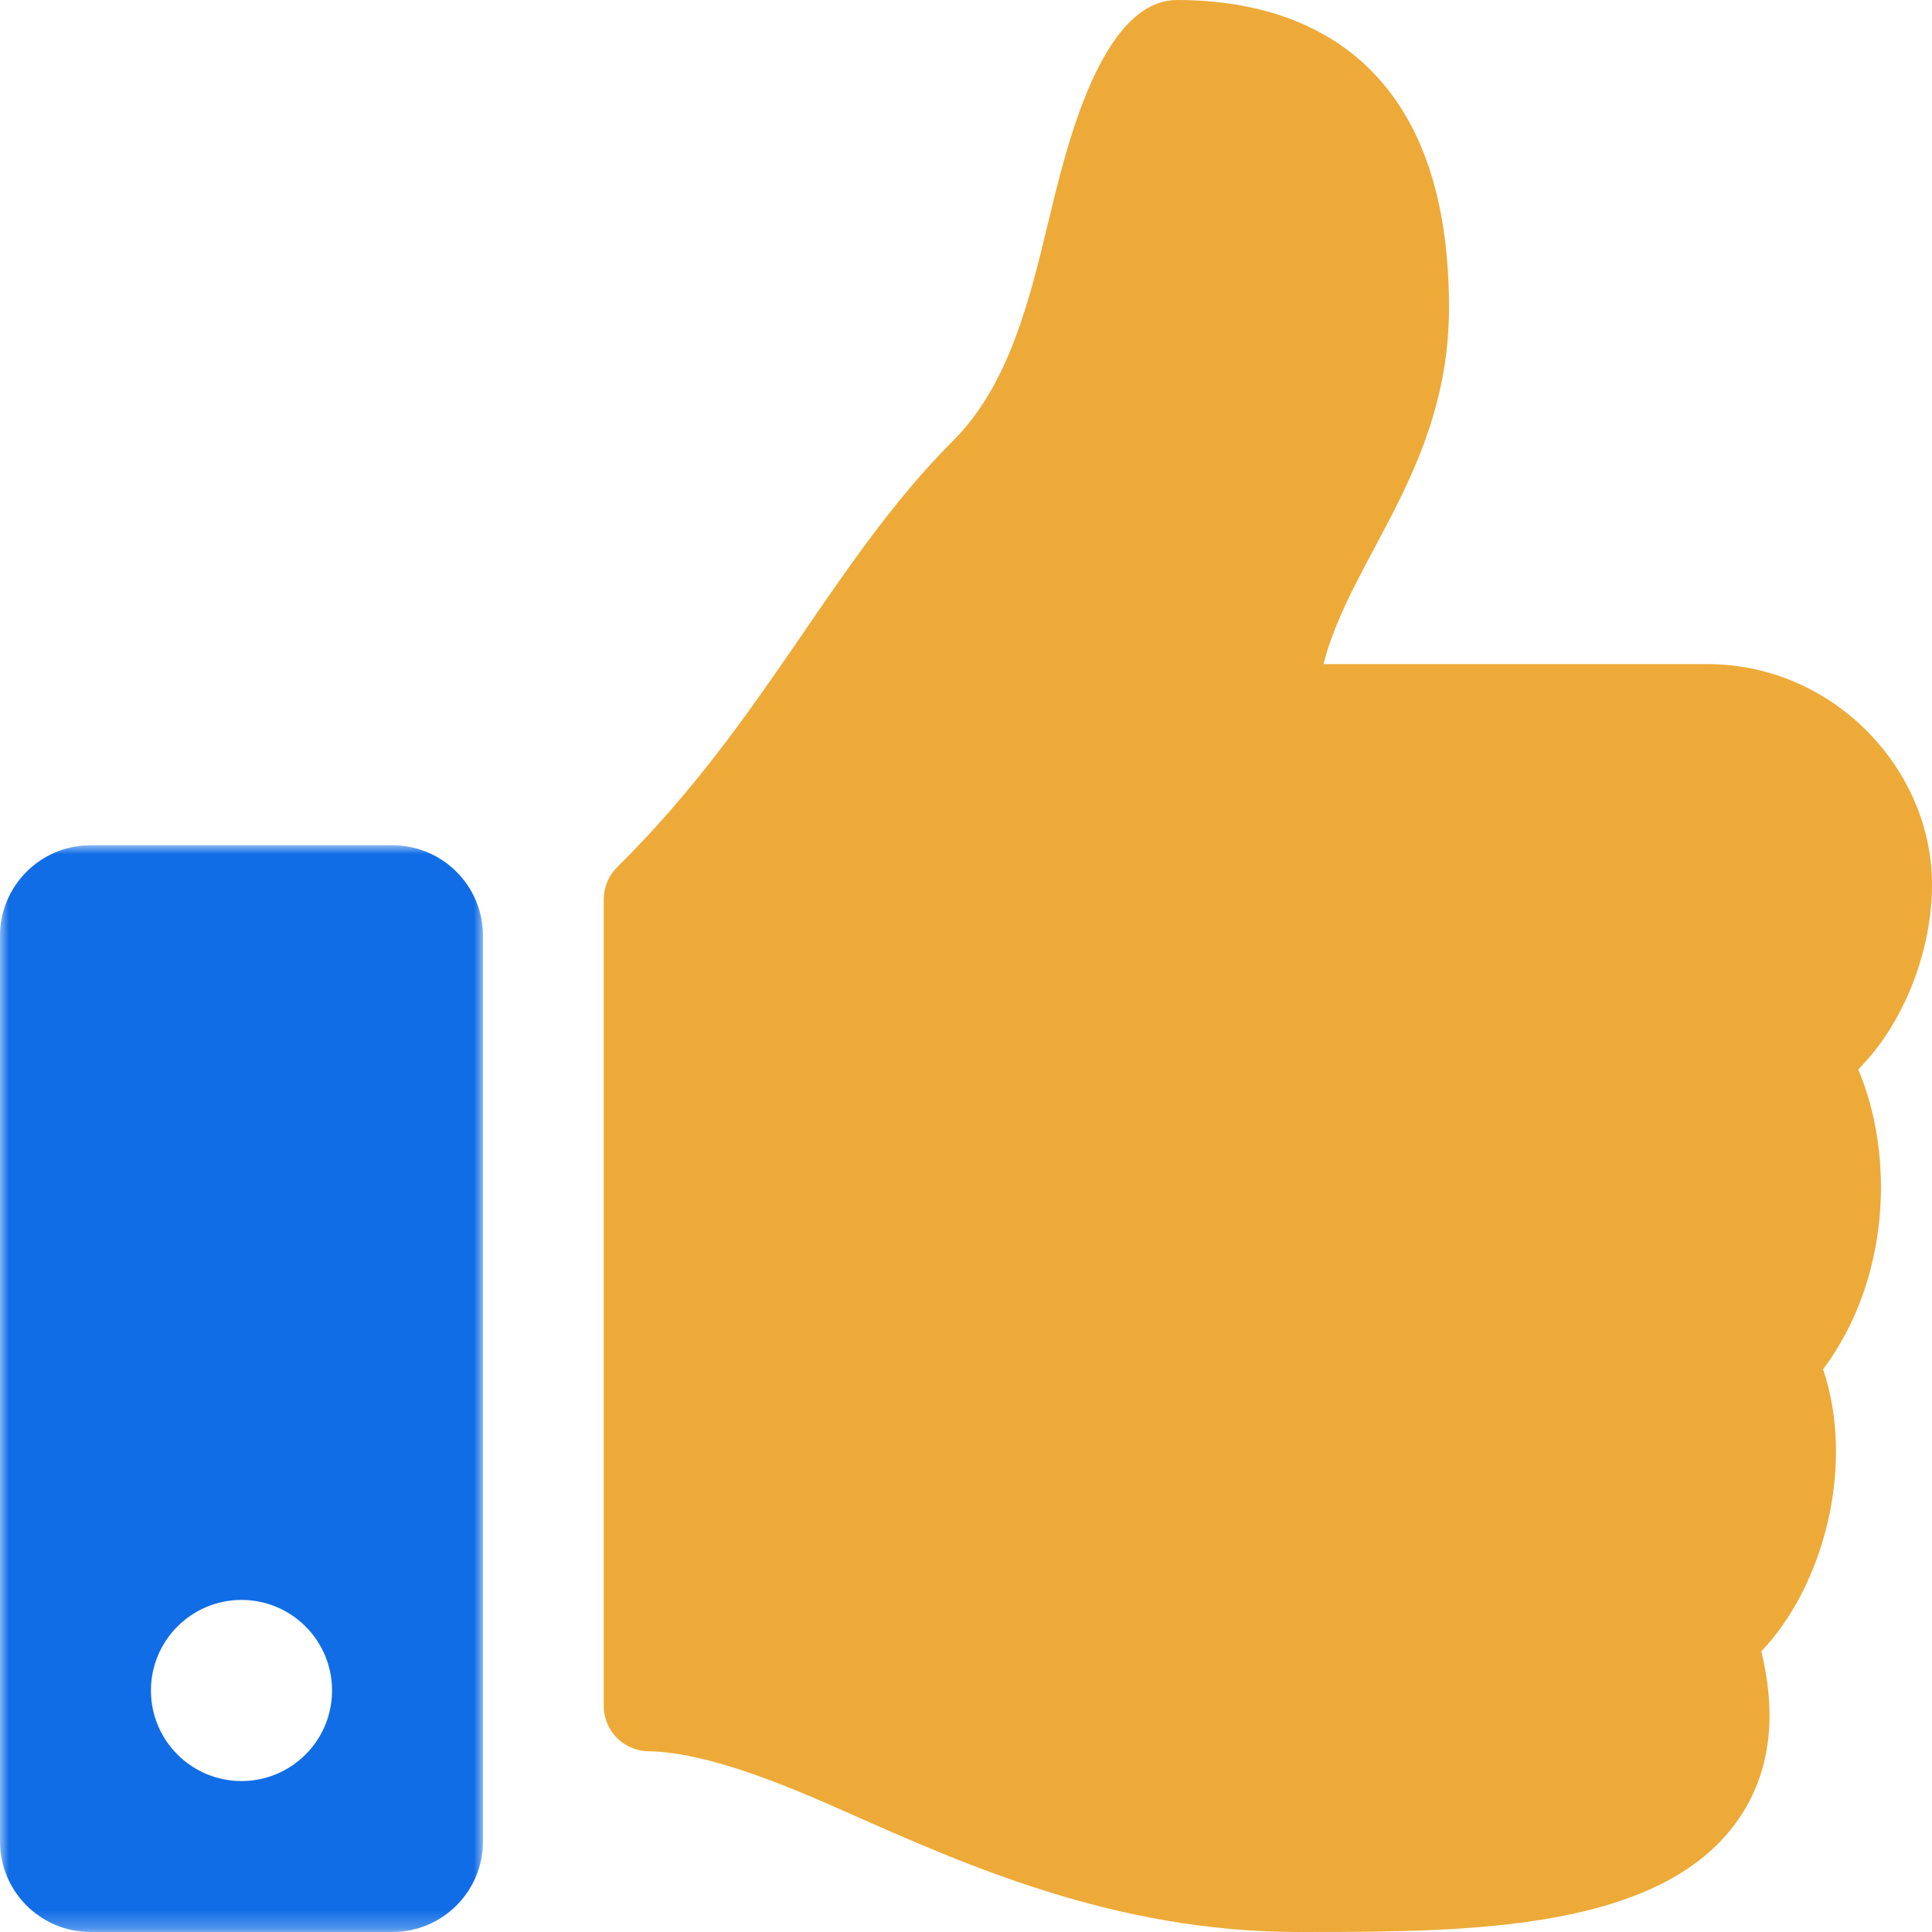 <?xml version="1.0" encoding="UTF-8"?>
<svg width="108px" height="108px" viewBox="0 0 108 108" version="1.1" xmlns="http://www.w3.org/2000/svg" xmlns:xlink="http://www.w3.org/1999/xlink">
    <title>Group 6</title>
    <defs>
        <polygon id="path-1" points="0 1.42108547e-14 27 1.42108547e-14 27 60.749 0 60.749"></polygon>
    </defs>
    <g id="styleguide-+-home-page" stroke="none" stroke-width="1" fill="none" fill-rule="evenodd">
        <g id="Lawcuments---desktop" transform="translate(-250, -824)">
            <g id="Group-6" transform="translate(250, 824)">
                <path d="M81,17.181 C81,1.687 70.875,0 65.813,0 C61.555,0 59.593,8.288 58.655,12.191 C57.557,16.761 56.421,21.487 53.299,24.615 C46.45,31.476 42.857,40.218 34.501,48.474 C34.021,48.949 33.75,49.597 33.75,50.272 L33.75,95.364 C33.75,96.744 34.856,97.869 36.236,97.895 C39.575,97.956 43.976,99.81 47.342,101.307 C54.04,104.287 62.376,107.996 72.561,107.999 L73.161,107.999 C82.185,107.999 92.855,107.912 97.16,101.727 C98.93,99.184 99.364,96.024 98.457,92.312 C101.898,88.715 103.744,82.005 101.913,76.543 C105.613,71.601 105.951,64.703 103.876,59.78 L103.899,59.757 C106.408,57.237 108.018,53.163 108,49.38 C107.967,42.977 102.482,37.125 95.438,37.125 L73.981,37.125 C75.522,31.147 81,26.128 81,17.181" id="Fill-1" fill="#EDAA38"></path>
                <g id="Group-5" transform="translate(0, 47.25)">
                    <mask id="mask-2" fill="white">
                        <use xlink:href="#path-1"></use>
                    </mask>
                    <g id="Clip-4"></g>
                    <path d="M13.5,52.312 C10.704,52.312 8.438,50.046 8.438,47.25 C8.438,44.454 10.704,42.187 13.5,42.187 C16.296,42.187 18.562,44.454 18.562,47.25 C18.562,50.046 16.296,52.312 13.5,52.312 M21.938,1.42108547e-14 L5.062,1.42108547e-14 C2.267,1.42108547e-14 0,2.266 0,5.062 L0,55.687 C0,58.483 2.267,60.75 5.062,60.75 L21.938,60.75 C24.733,60.75 27,58.483 27,55.687 L27,5.062 C27,2.266 24.733,1.42108547e-14 21.938,1.42108547e-14" id="Fill-3" fill="#106DE6" mask="url(#mask-2)"></path>
                </g>
            </g>
        </g>
    </g>
</svg>
